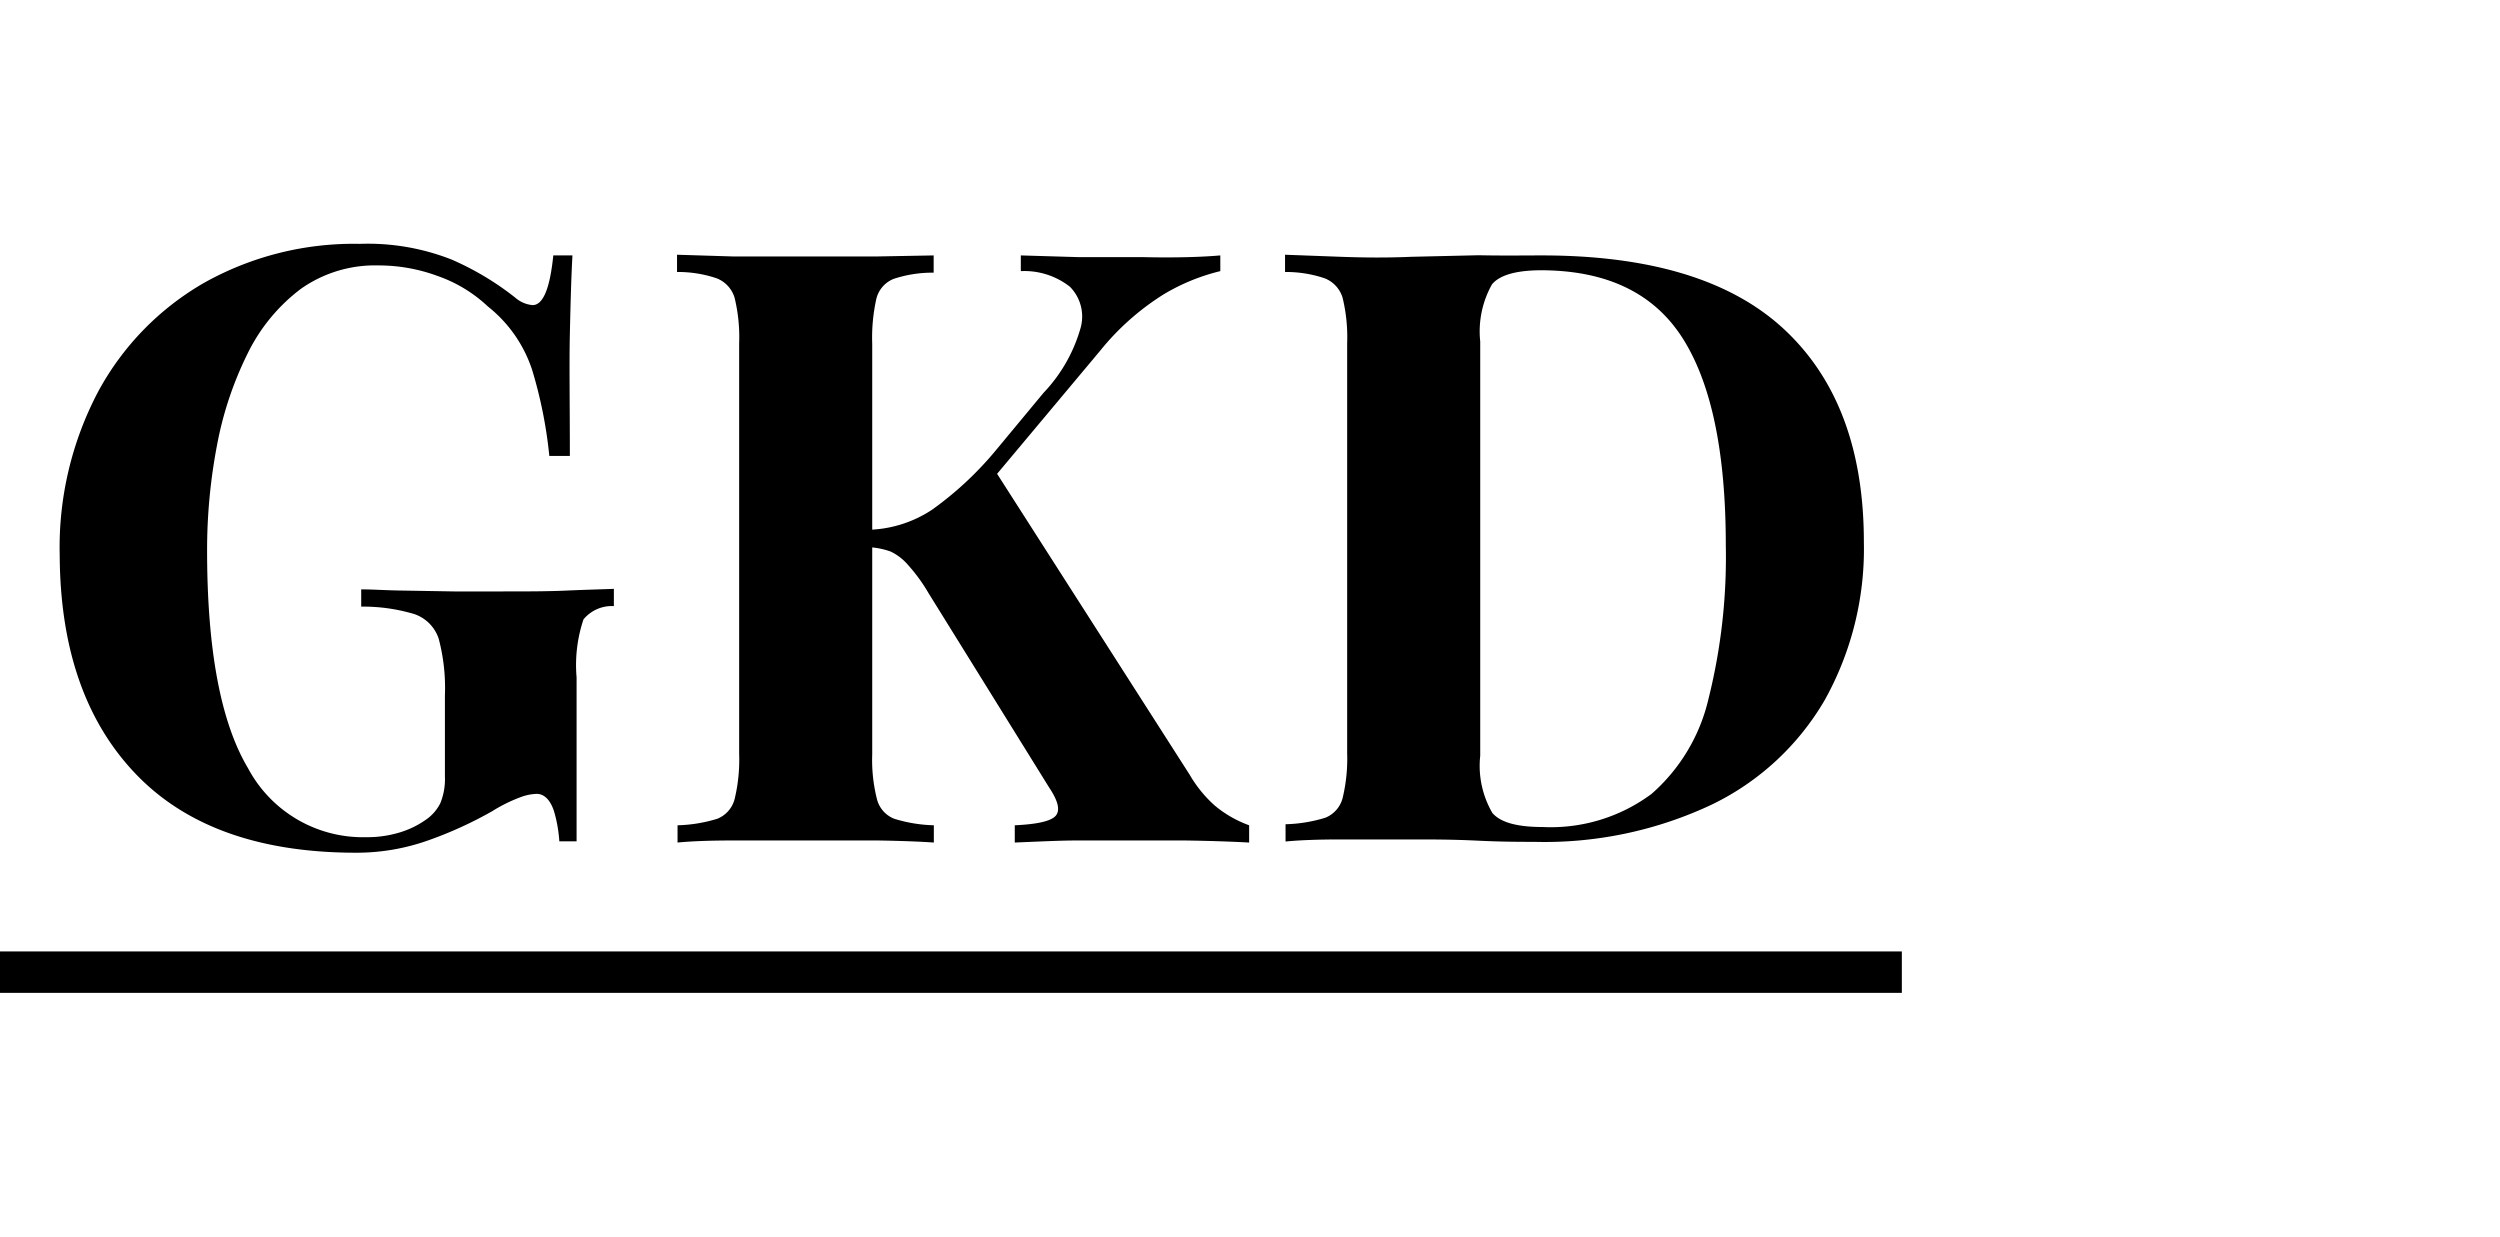 <svg id="Ebene_1" data-name="Ebene 1" xmlns="http://www.w3.org/2000/svg" viewBox="0 0 144.86 71.66"><path d="M20.84,14.13a13.26,13.26,0,0,1,5.33.91,16.64,16.64,0,0,1,3.69,2.21,1.76,1.76,0,0,0,1,.43q.91,0,1.2-2.88h1.11c-.07,1.25-.11,2.76-.15,4.54s0,4.13,0,7.08H31.83a26,26,0,0,0-1-5,7.79,7.79,0,0,0-2.57-3.67A8.13,8.13,0,0,0,25.38,16a9.85,9.85,0,0,0-3.44-.62,7.44,7.44,0,0,0-4.51,1.36,10.41,10.41,0,0,0-3.07,3.72,20.34,20.34,0,0,0-1.78,5.31A32.25,32.25,0,0,0,12,31.89q0,8.64,2.37,12.62a7.54,7.54,0,0,0,6.84,4,6.47,6.47,0,0,0,2-.29,5.15,5.15,0,0,0,1.39-.67,2.56,2.56,0,0,0,.91-1A3.67,3.67,0,0,0,25.78,45v-4.7a11.12,11.12,0,0,0-.36-3.29A2.25,2.25,0,0,0,24,35.58a10.34,10.34,0,0,0-3.07-.43v-1c.67,0,1.48.06,2.42.07l2.95.05,2.83,0c1.35,0,2.58,0,3.7-.05s2-.07,2.74-.1v1a2.13,2.13,0,0,0-1.76.77,8.3,8.3,0,0,0-.4,3.36v9.5h-1A8,8,0,0,0,32.1,47c-.21-.64-.56-1-1-1a2.9,2.9,0,0,0-.88.17,9,9,0,0,0-1.71.84,23,23,0,0,1-3.74,1.7,12.4,12.4,0,0,1-4.13.7q-8.4,0-12.77-4.56T3.46,32.18A19.32,19.32,0,0,1,5.7,22.67a16.08,16.08,0,0,1,6.14-6.29A17.74,17.74,0,0,1,20.84,14.13Z"/><path d="M54.1,14.8v1a7.11,7.11,0,0,0-2.32.36,1.67,1.67,0,0,0-1,1.15,10.36,10.36,0,0,0-.24,2.62V43.7a9.3,9.3,0,0,0,.27,2.59,1.66,1.66,0,0,0,1,1.15,8.4,8.4,0,0,0,2.3.38v1c-.86-.06-2-.1-3.26-.12l-4,0-4.35,0q-2,0-3.24.12v-1a8.49,8.49,0,0,0,2.31-.38,1.68,1.68,0,0,0,1-1.15,9.78,9.78,0,0,0,.26-2.59V19.89a9.73,9.73,0,0,0-.26-2.62,1.74,1.74,0,0,0-1.06-1.15,7,7,0,0,0-2.28-.36v-1l3.24.1c1.36,0,2.81,0,4.35,0,1.34,0,2.67,0,4,0Zm16.61,0v.91a11.75,11.75,0,0,0-3.29,1.35,14.81,14.81,0,0,0-3.67,3.26l-9,10.75,2.78-4L68.94,44.9a7.29,7.29,0,0,0,1.44,1.77,6.6,6.6,0,0,0,2,1.15v1c-1.12-.06-2.37-.1-3.74-.12l-3.75,0-2.44,0c-1,0-2.18.06-3.65.12v-1c1.31-.06,2.1-.24,2.37-.55s.15-.84-.36-1.61l-7-11.28a9.85,9.85,0,0,0-1.2-1.65,3.06,3.06,0,0,0-1-.77,4.47,4.47,0,0,0-1.39-.26v-1A7,7,0,0,0,54,29.54a19.52,19.52,0,0,0,3.63-3.36l2.83-3.41a9,9,0,0,0,2.14-3.72A2.45,2.45,0,0,0,62,16.62a4.27,4.27,0,0,0-2.85-.91V14.8l3.38.1c1.07,0,2.31,0,3.72,0C68.05,14.94,69.56,14.9,70.71,14.8Z"/><path d="M89.33,14.8q9.47,0,14.07,4.3T108,31.41a18,18,0,0,1-2.26,9.14,15.24,15.24,0,0,1-6.55,6.07,22.73,22.73,0,0,1-10.3,2.16c-.77,0-1.86,0-3.29-.07s-2.66-.07-3.72-.07l-4.15,0q-2,0-3.24.12v-1a8.49,8.49,0,0,0,2.31-.38,1.68,1.68,0,0,0,1-1.15,9.78,9.78,0,0,0,.26-2.59V19.89a9.73,9.73,0,0,0-.26-2.62,1.74,1.74,0,0,0-1.06-1.15,7,7,0,0,0-2.28-.36v-1l3.24.12c1.36.05,2.71.06,4.06,0l3.91-.09C87.17,14.82,88.37,14.8,89.33,14.8Zm0,.86c-1.48,0-2.44.28-2.88.82a5.57,5.57,0,0,0-.68,3.31v24a5.44,5.44,0,0,0,.7,3.31c.46.55,1.43.82,2.9.82A9.79,9.79,0,0,0,95.7,46,10.48,10.48,0,0,0,99,40.48a33.82,33.82,0,0,0,1-8.88q0-8.07-2.5-12T89.29,15.66Z"/><rect y="55.13" width="110.2" height="2.4"/></svg>